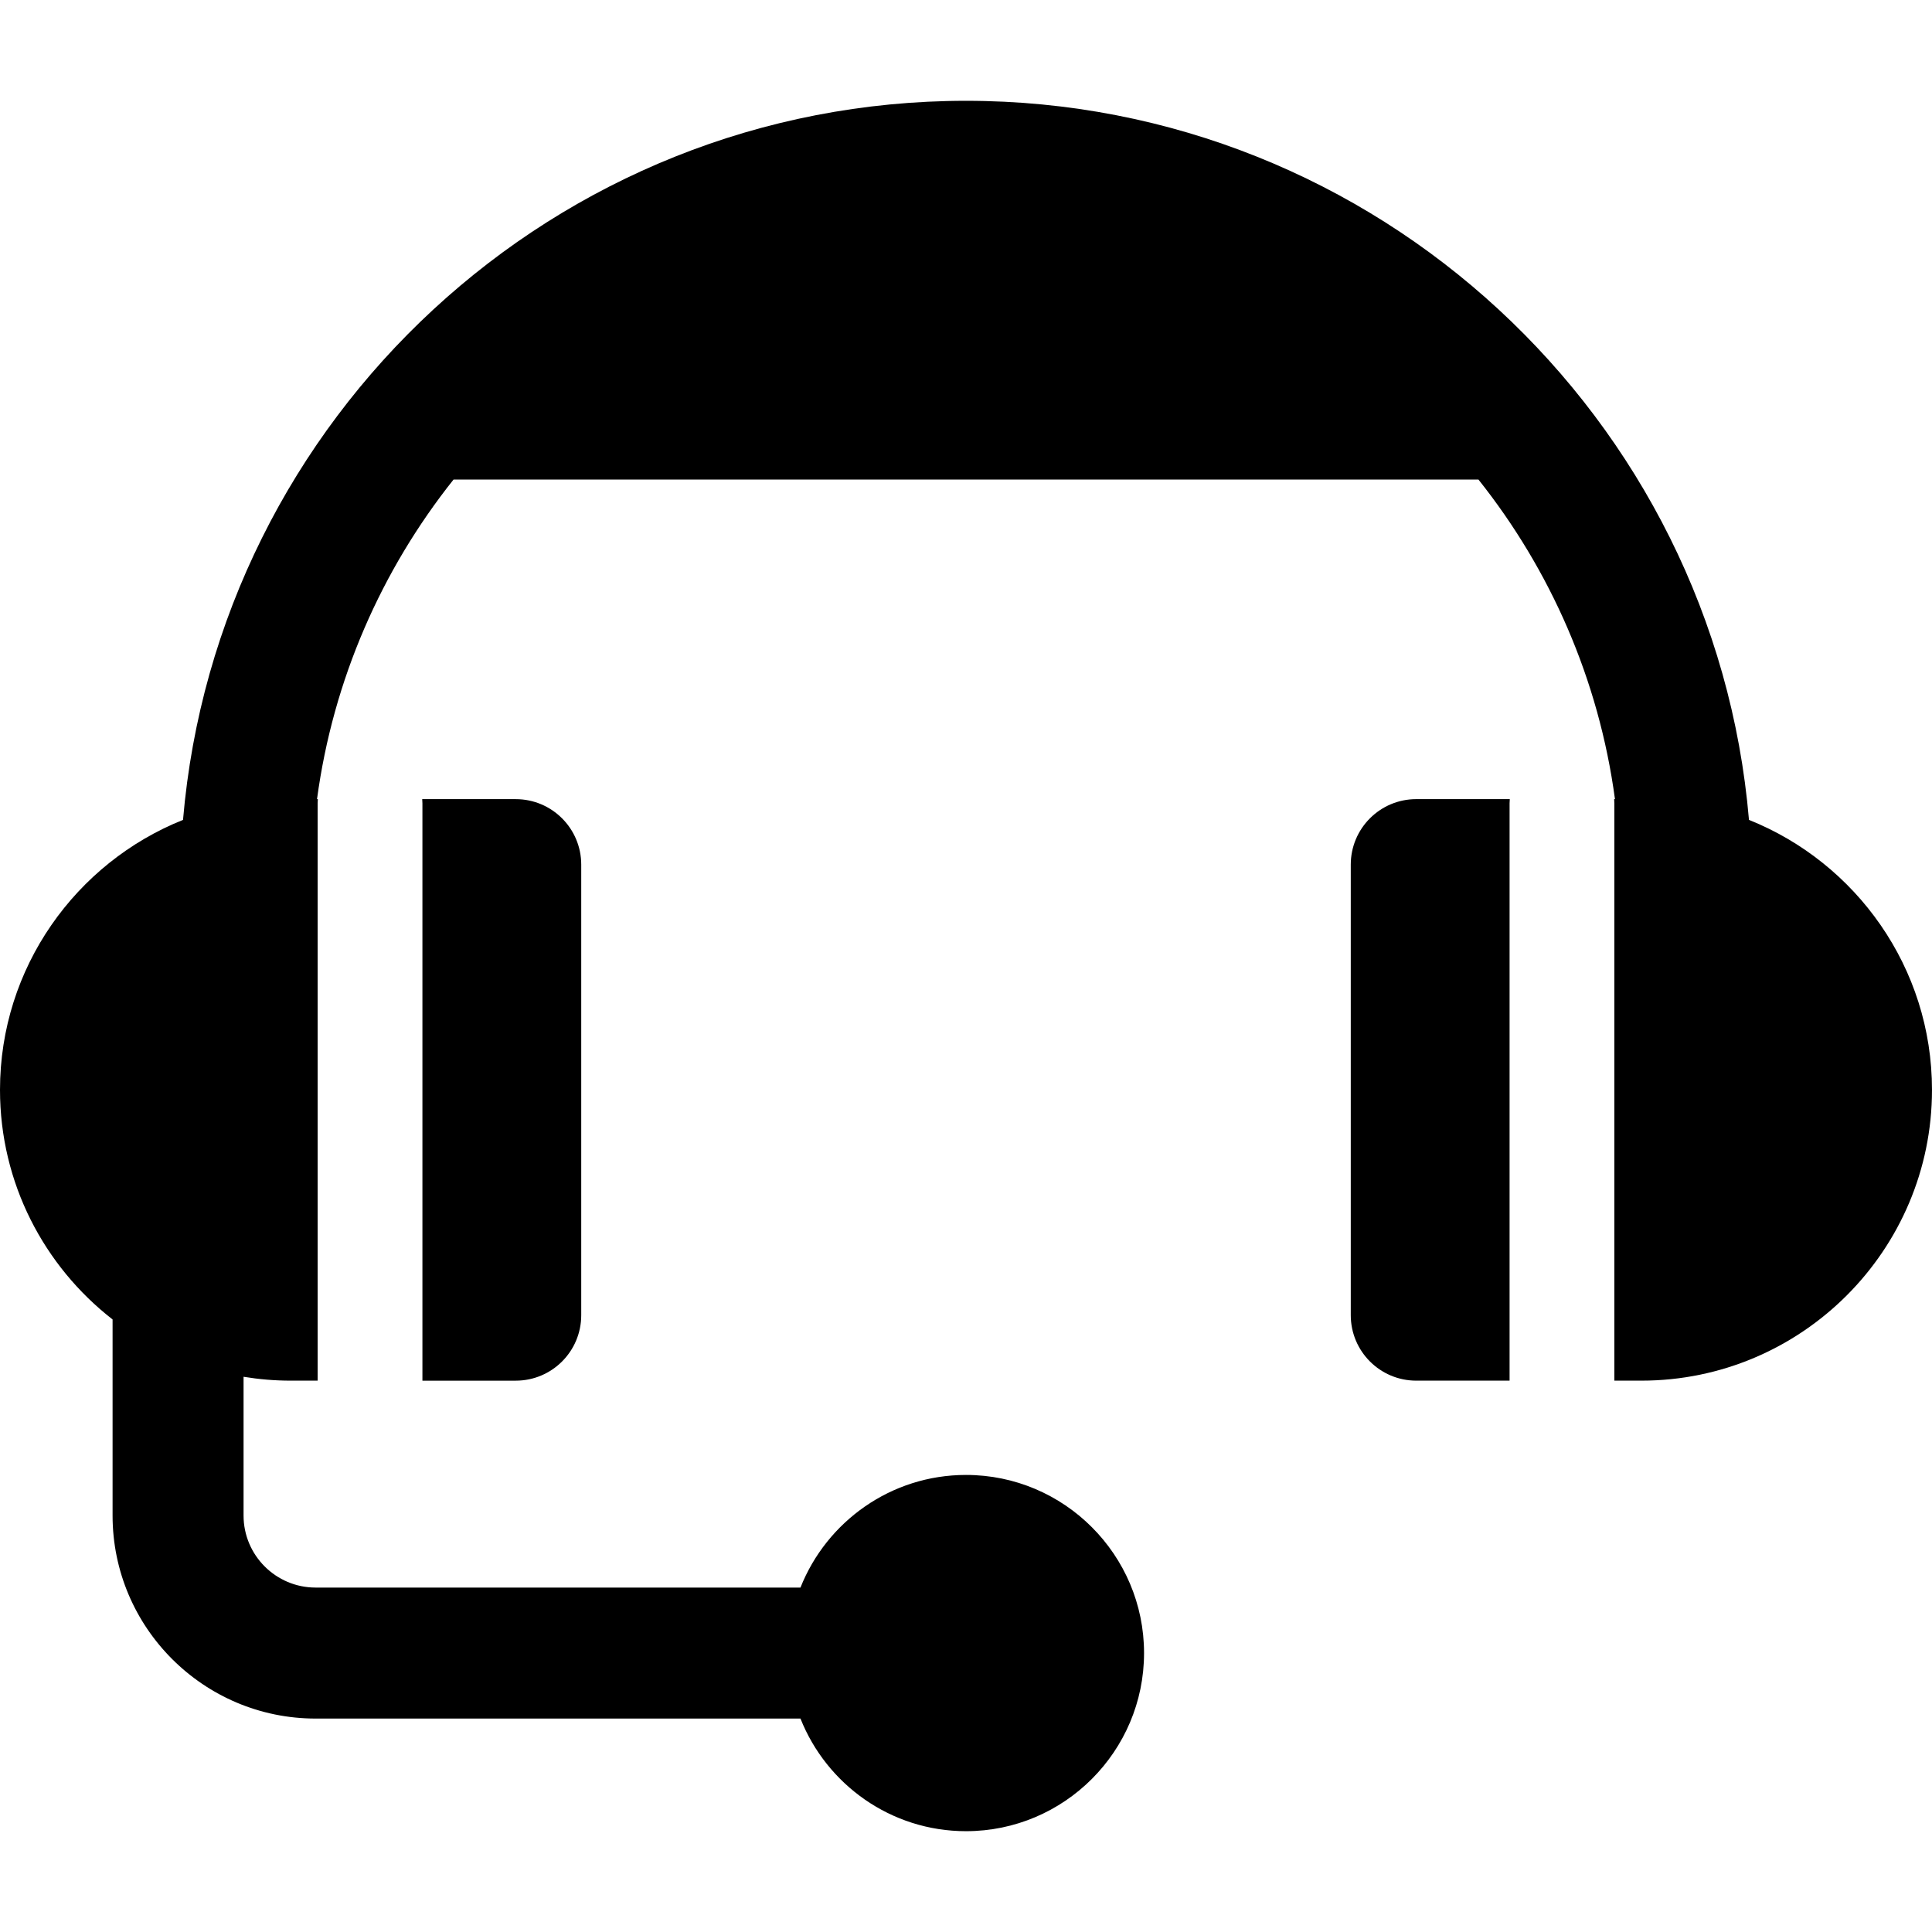 <?xml version="1.0" encoding="iso-8859-1"?>
<!-- Uploaded to: SVG Repo, www.svgrepo.com, Generator: SVG Repo Mixer Tools -->
<!DOCTYPE svg PUBLIC "-//W3C//DTD SVG 1.1//EN" "http://www.w3.org/Graphics/SVG/1.1/DTD/svg11.dtd">
<svg fill="#000000" height="800px" width="800px" version="1.1" id="Capa_1" xmlns="http://www.w3.org/2000/svg" xmlns:xlink="http://www.w3.org/1999/xlink" 
	 viewBox="0 0 297 297" xml:space="preserve">
<g>
	<path d="M64.905,122.849c0.017,0.21,0.032,0.419,0.032,0.634v88.762h14.347c5.56,0,10.067-4.508,10.067-10.068v-69.26
		c0-5.56-4.508-10.067-10.067-10.067H64.905z"/>
	<path d="M232.063,123.482c0-0.215,0.016-0.424,0.032-0.634h-14.379c-5.56,0-10.067,4.508-10.067,10.067v69.26
		c0,5.561,4.508,10.068,10.067,10.068h14.347V123.482z"/>
	<path d="M268.864,126.038c-5.26-61.831-57.23-110.541-120.364-110.541S33.395,64.207,28.135,126.038
		C11.668,132.631,0,148.746,0,167.545c0,14.334,6.787,27.104,17.306,35.29v30.143c0,17.21,14.001,31.211,31.211,31.211h74.537
		c4.02,10.129,13.906,17.313,25.446,17.313c15.093,0,27.372-12.284,27.372-27.383c0-15.099-12.279-27.382-27.372-27.382
		c-11.541,0-21.429,7.185-25.446,17.315H48.517c-6.107,0-11.075-4.968-11.075-11.075v-21.33c2.356,0.386,4.772,0.596,7.236,0.596
		h4.151v-88.762c0-0.215,0.016-0.424,0.032-0.634h-0.126c2.479-18.405,9.943-35.249,20.985-49.124h157.559
		c11.042,13.875,18.506,30.719,20.985,49.124h-0.126c0.017,0.21,0.032,0.419,0.032,0.634v88.762h4.151
		c24.636,0,44.678-20.053,44.678-44.699C297,148.746,285.331,132.631,268.864,126.038z"/>
</g>
</svg>